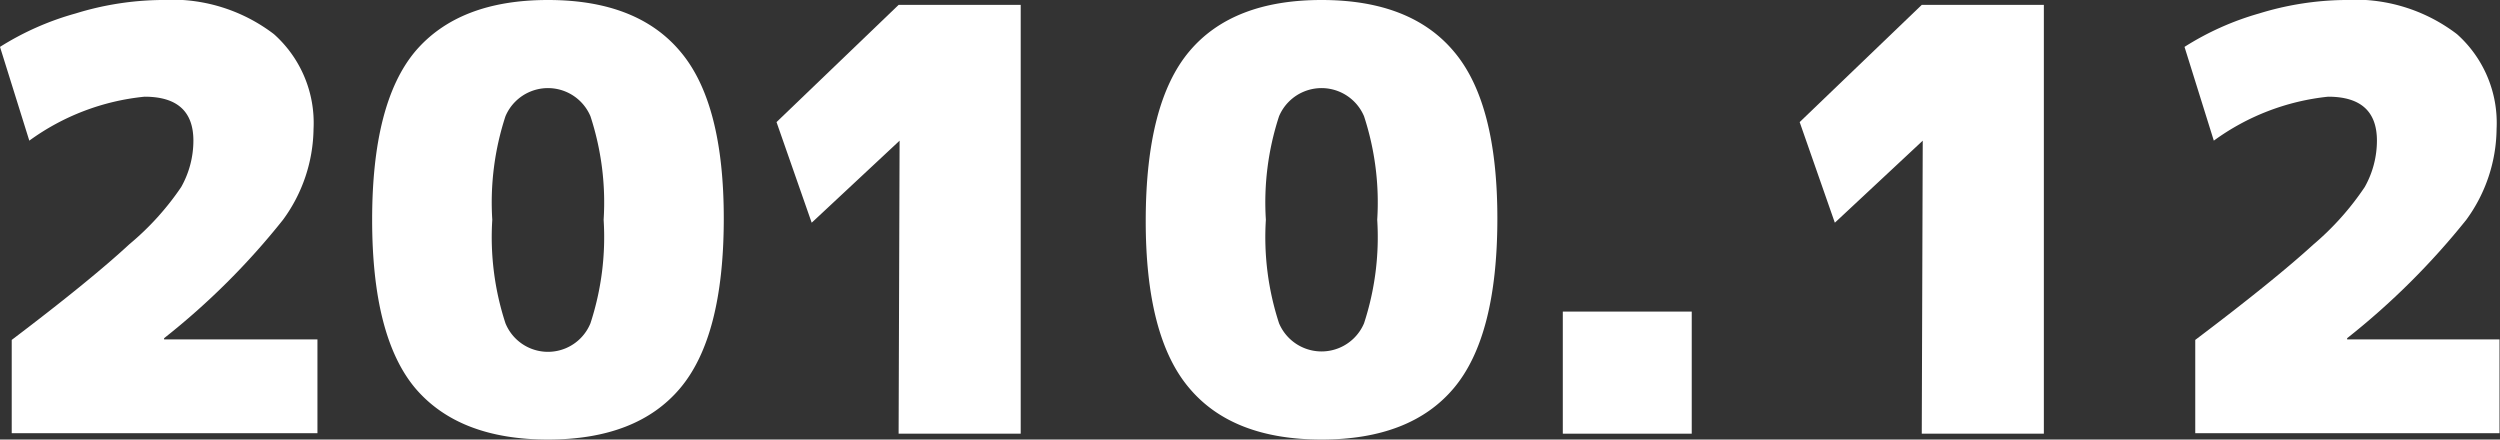 <svg id="レイヤー_1" data-name="レイヤー 1" xmlns="http://www.w3.org/2000/svg" viewBox="0 0 102.38 18"><rect x="0" y="0" width="102.38" height="18" fill="#333333" stroke="none"/><defs><style>.cls-1{fill:#fff;}</style></defs><path class="cls-1" d="M.48,13.92Q3.69,11.49,5.3,10A11.23,11.23,0,0,0,7.42,7.66a3.88,3.88,0,0,0,.5-1.9q0-1.8-2-1.8A9.63,9.63,0,0,0,1.2,5.76L0,1.92A11.63,11.63,0,0,1,3.1.55,12.27,12.27,0,0,1,6.6,0a6.88,6.88,0,0,1,4.62,1.4,4.87,4.87,0,0,1,1.62,3.88A6.41,6.41,0,0,1,11.59,9a29.72,29.72,0,0,1-4.87,4.85v.05H13v3.84H.48Z"/><path class="cls-1" d="M27.86,15.89Q26.09,18,22.44,18T17,15.89Q15.24,13.78,15.24,9T17,2.11Q18.79,0,22.44,0t5.42,2.11Q29.65,4.22,29.64,9T27.86,15.89ZM20.7,13.24a1.88,1.88,0,0,0,3.48,0A11.34,11.34,0,0,0,24.72,9a11.34,11.34,0,0,0-.54-4.24,1.89,1.89,0,0,0-3.48,0A11.34,11.34,0,0,0,20.16,9,11.34,11.34,0,0,0,20.7,13.24Z"/><path class="cls-1" d="M36.84,5.76h0L33.24,9.12,31.8,5l5-4.8h5V17.76h-5Z"/><path class="cls-1" d="M59.54,15.89Q57.77,18,54.12,18T48.7,15.89Q46.91,13.78,46.92,9T48.7,2.11Q50.47,0,54.12,0t5.42,2.11Q61.33,4.22,61.32,9T59.54,15.89Zm-7.16-2.65a1.89,1.89,0,0,0,3.48,0A11.34,11.34,0,0,0,56.4,9a11.34,11.34,0,0,0-.54-4.24,1.89,1.89,0,0,0-3.48,0A11.34,11.34,0,0,0,51.84,9,11.34,11.34,0,0,0,52.38,13.24Z"/><path class="cls-1" d="M64,17.76v-5h5.28v5Z"/><path class="cls-1" d="M78.74,5.76h0L75.14,9.12,73.7,5l5-4.8h5V17.76h-5Z"/><path class="cls-1" d="M89.9,13.92q3.22-2.43,4.83-3.9a11.41,11.41,0,0,0,2.11-2.36,3.88,3.88,0,0,0,.5-1.9q0-1.8-2-1.8a9.63,9.63,0,0,0-4.68,1.8l-1.2-3.84A11.63,11.63,0,0,1,92.52.55,12.32,12.32,0,0,1,96,0a6.88,6.88,0,0,1,4.62,1.4,4.87,4.87,0,0,1,1.62,3.88A6.4,6.4,0,0,1,101,9a30.31,30.31,0,0,1-4.88,4.85v.05h6.24v3.84H89.9Z"/></svg>